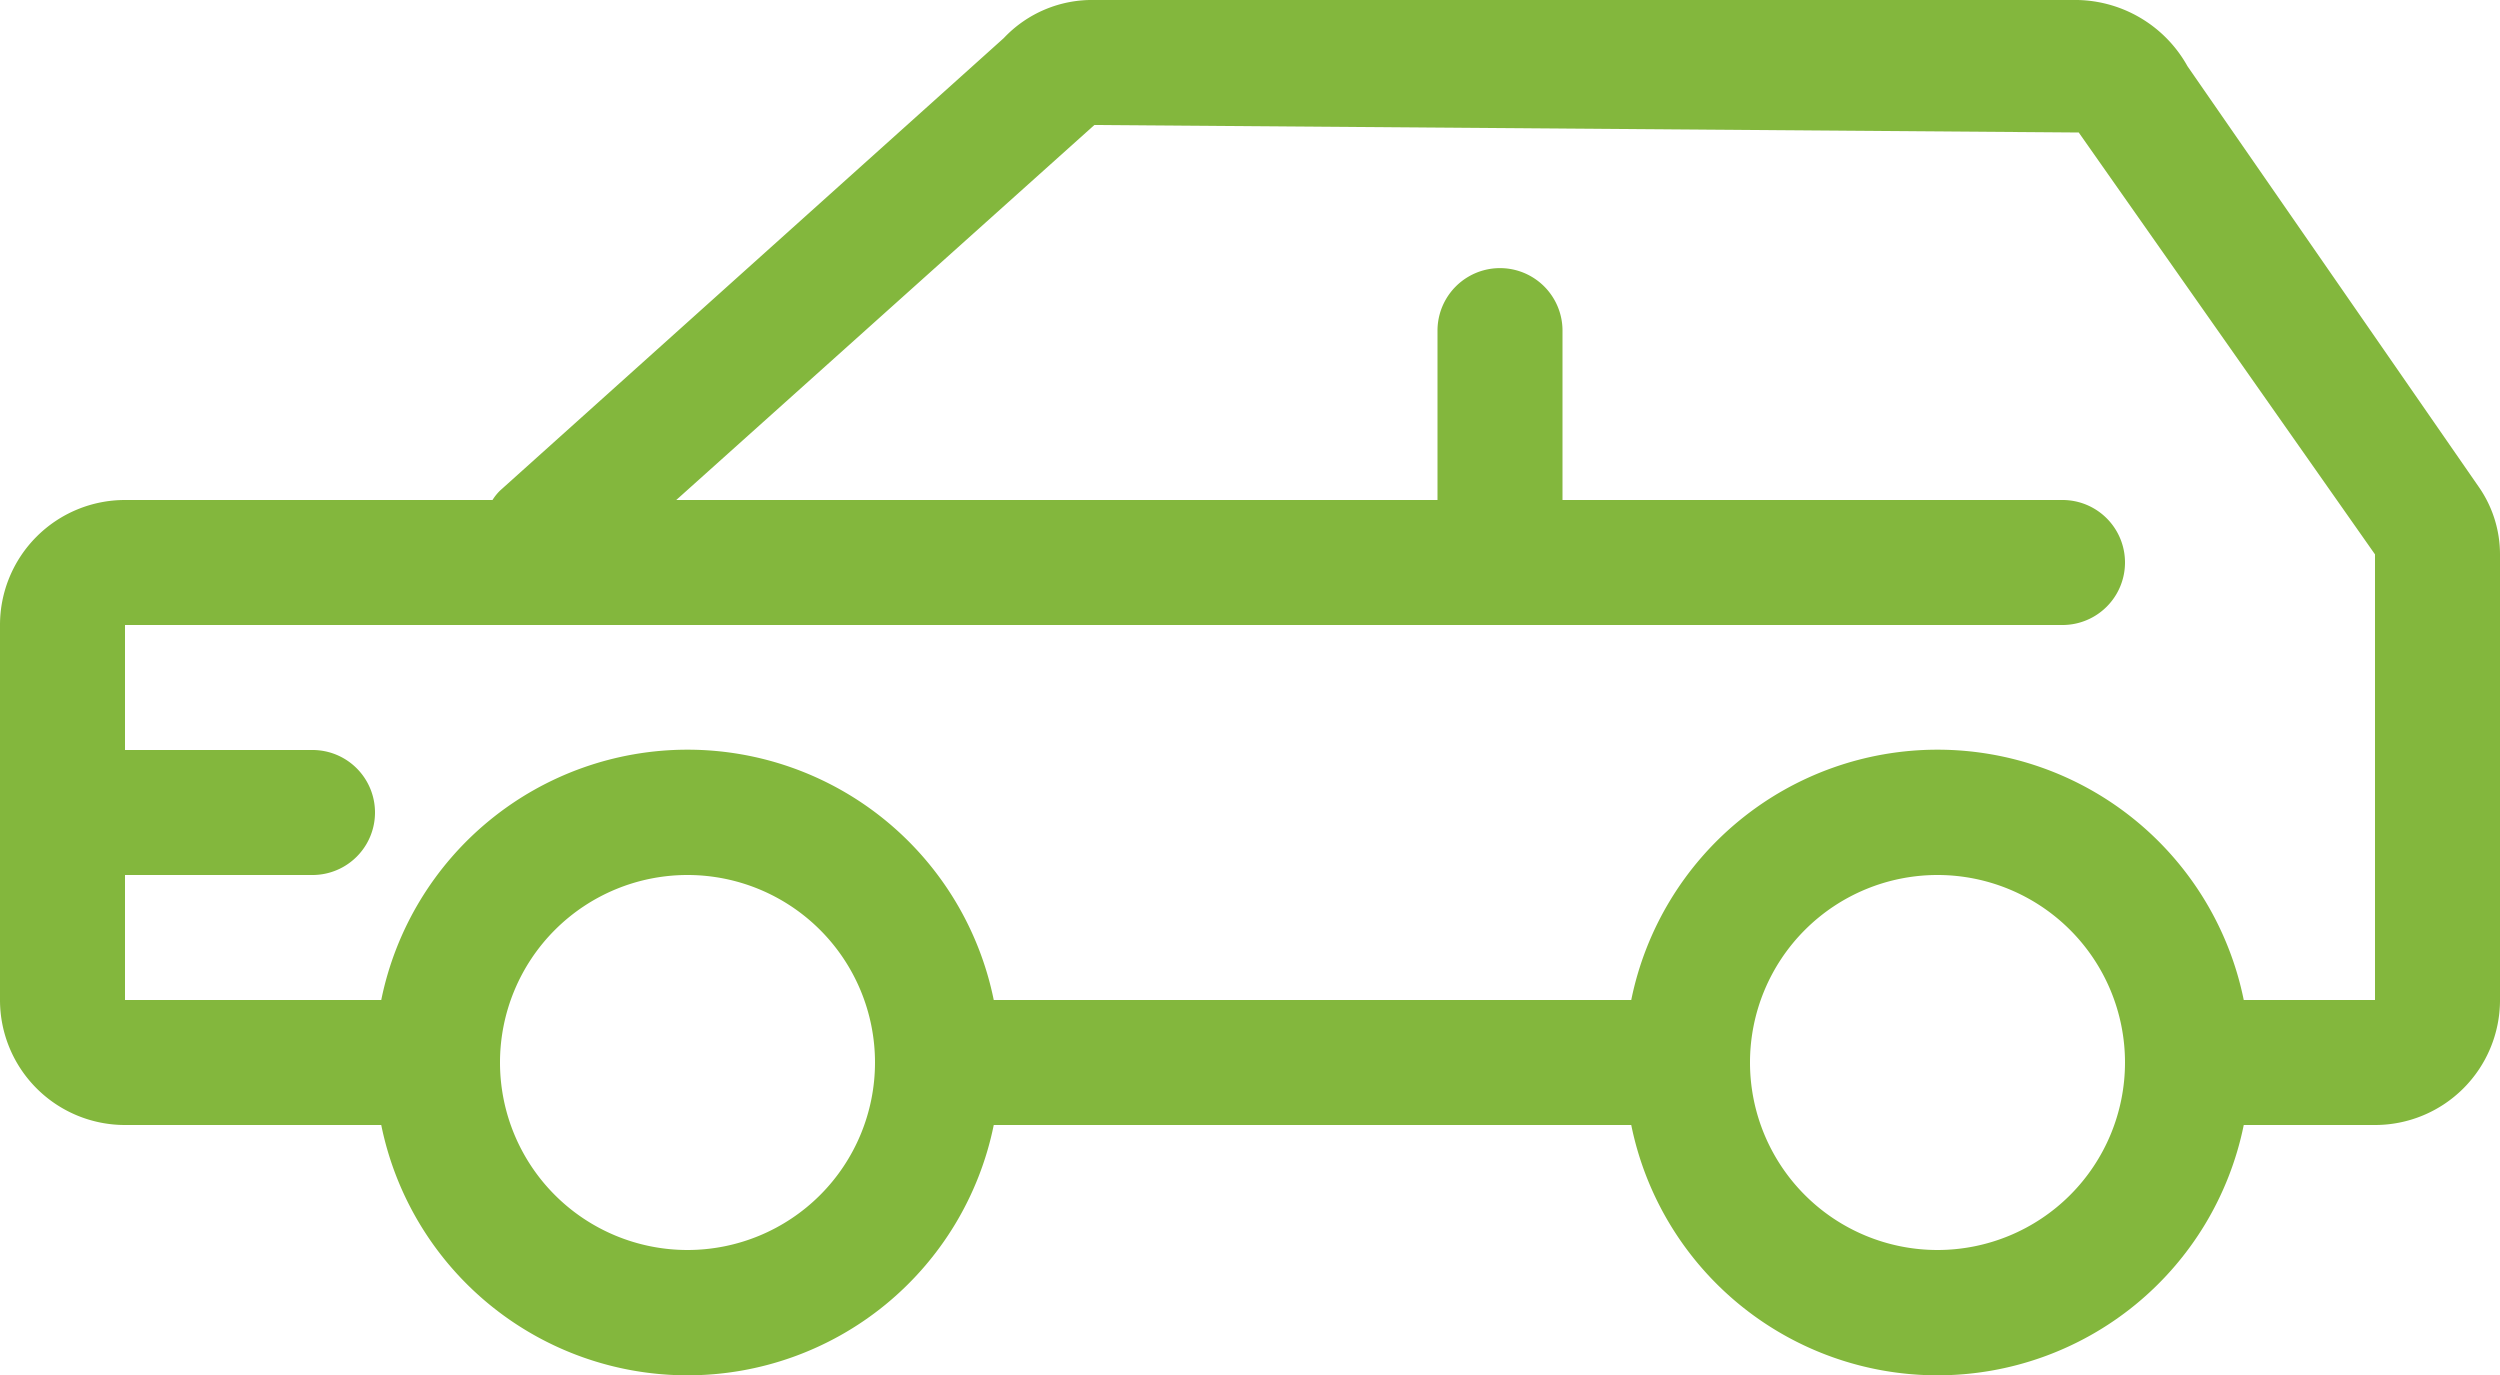 <svg xmlns="http://www.w3.org/2000/svg" viewBox="0 0 40 22"><defs><style>.cls-1{fill:#83b73d;}</style></defs><g id="Layer_2" data-name="Layer 2"><g id="Layer_5" data-name="Layer 5"><path class="cls-1" d="M35,1.06A2.06,2.06,0,0,0,33.16,0H17.51a1.94,1.94,0,0,0-1.45.61L8,7.85A.83.83,0,0,0,7.88,8H2a2,2,0,0,0-2,2v6a2,2,0,0,0,2,2H6.1a5,5,0,0,0,9.8,0H26.1a5,5,0,0,0,9.8,0H38a2,2,0,0,0,2-2V8.87a1.89,1.89,0,0,0-.34-1.08L35,1.06ZM11,20a3,3,0,1,1,3-3A3,3,0,0,1,11,20Zm20,0a3,3,0,1,1,3-3A3,3,0,0,1,31,20Zm7-4H35.9a5,5,0,0,0-9.8,0H15.9a5,5,0,0,0-9.8,0H2V14H5a1,1,0,0,0,0-2H2V10H33a1,1,0,0,0,0-2H25V5.29a1,1,0,1,0-2,0V8H10.82l6.69-6,15.75.12L38,8.87V16Z"/></g></g></svg>